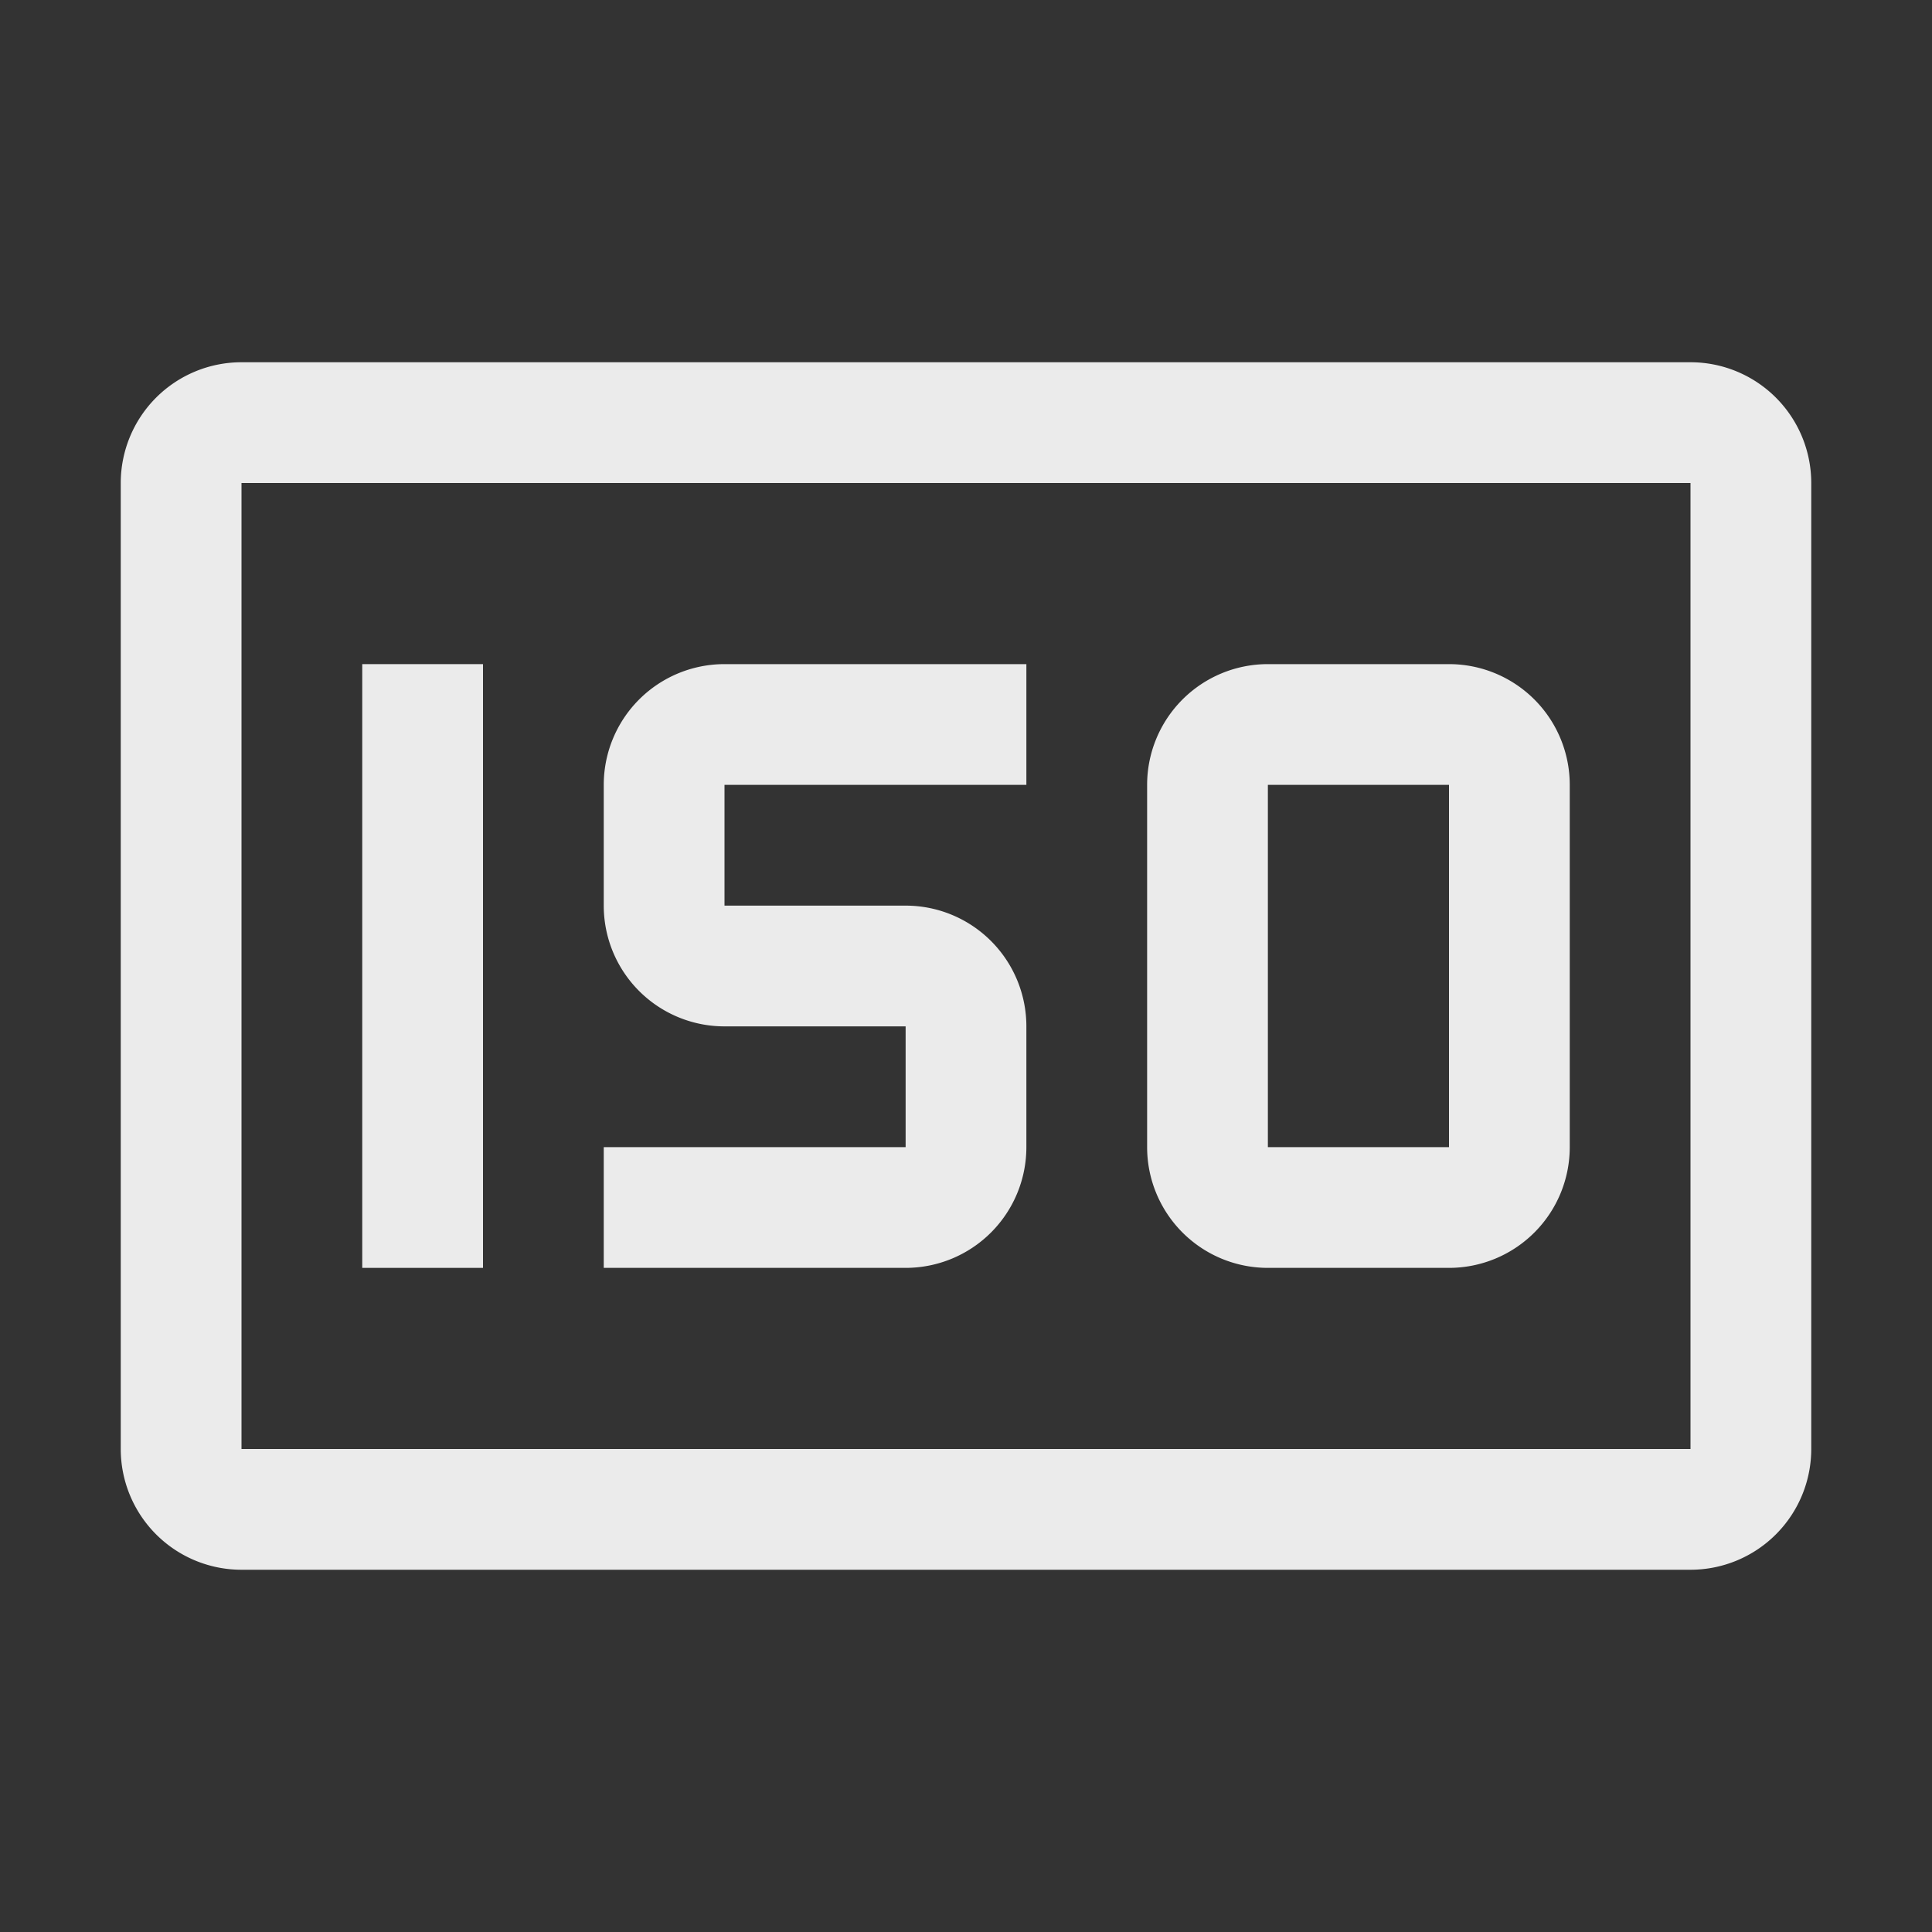 <svg width="800" height="800" viewBox="0 0 32 32" xmlns="http://www.w3.org/2000/svg"><rect x="0" y="0" width="32" height="32" fill="#333333" stroke="none"/><path fill="#ebebeb" d="M24 21h-3a2 2 0 01-2-2v-6a2 2 0 012-2h3a2 2 0 012 2v6a2 2 0 01-2 2zm-3-8v6h3v-6z"/><path fill="#ebebeb" d="M15 21h-5v-2h5v-2h-3a2 2 0 01-2-2v-2a2 2 0 012-2h5v2h-5v2h3a2 2 0 012 2v2a2 2 0 01-2 2z"/><path fill="#ebebeb" d="M6 11h2v10H6z"/><path fill="#ebebeb" d="M28 6H4a2 2 0 00-2 2v16a2 2 0 002 2h24a2 2 0 002-2V8a2 2 0 00-2-2zM4 24V8h24v16z"/></svg>